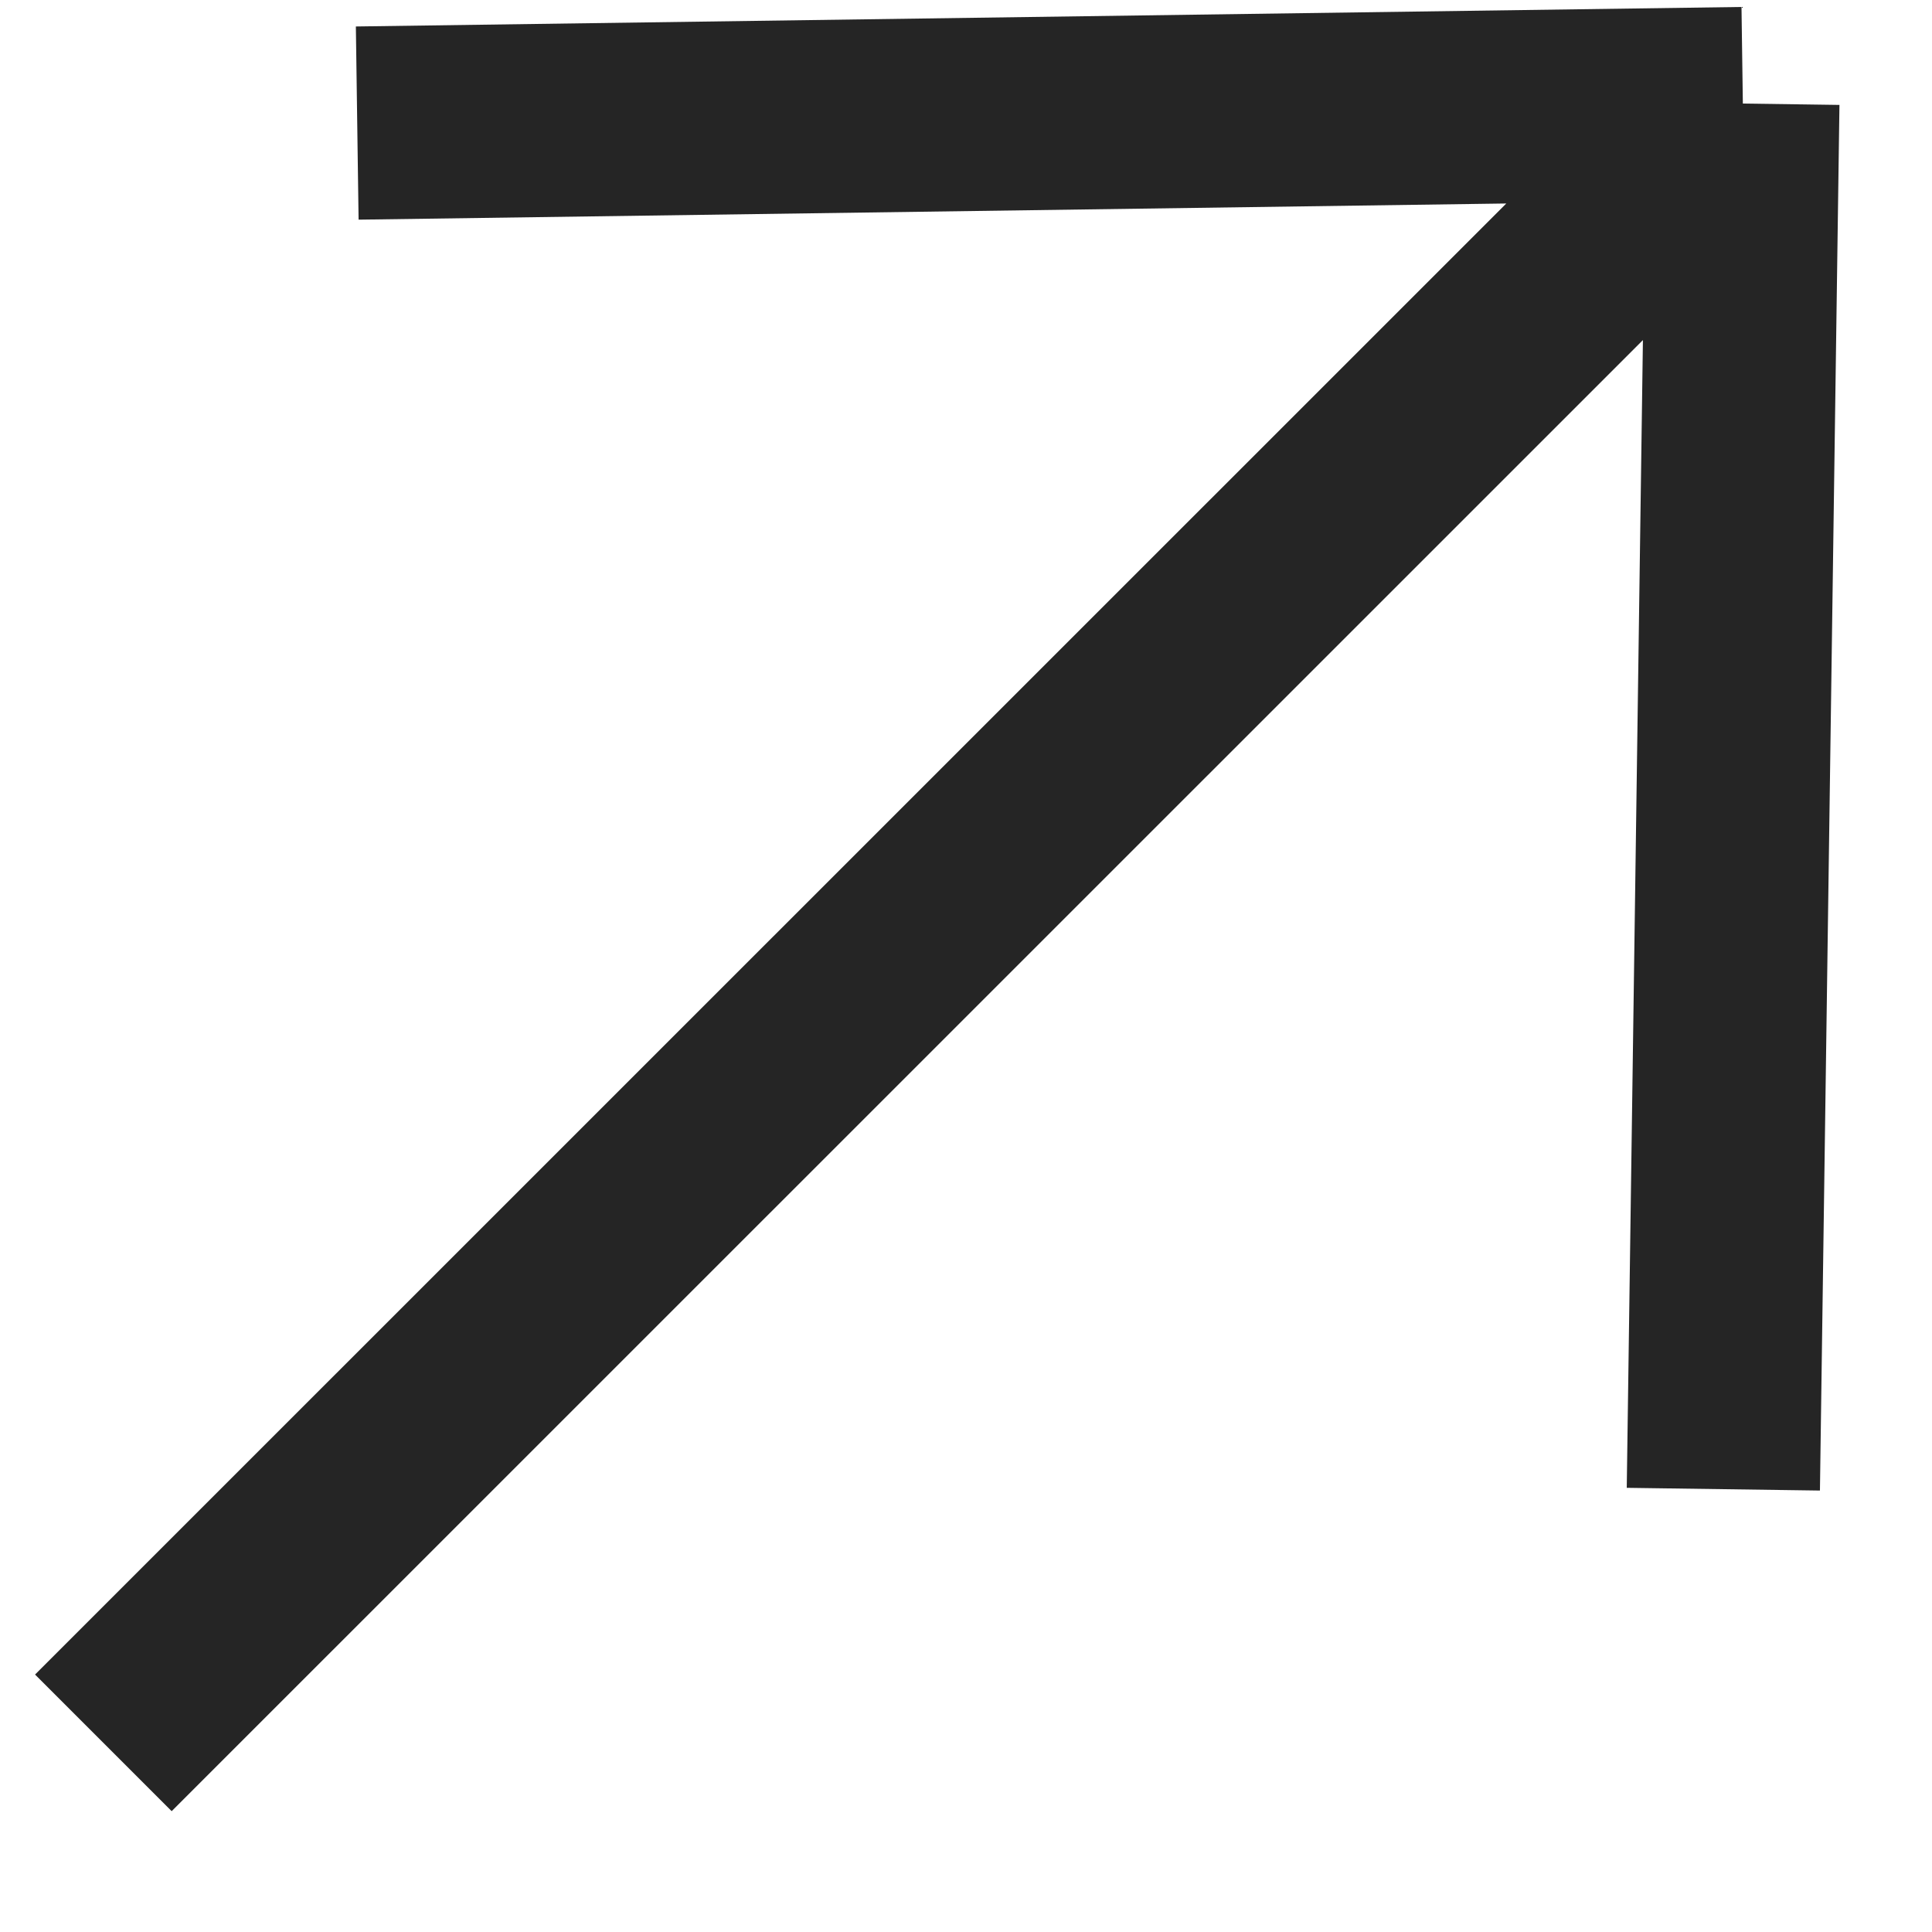 <?xml version="1.0" encoding="UTF-8"?> <svg xmlns="http://www.w3.org/2000/svg" width="10" height="10" viewBox="0 0 10 10" fill="none"><path d="M9.021 0.536L8.92 7.708M9.021 0.536L1.849 0.637M9.021 0.536L0.535 9.021" stroke="#252525" stroke-miterlimit="4.134"></path></svg> 